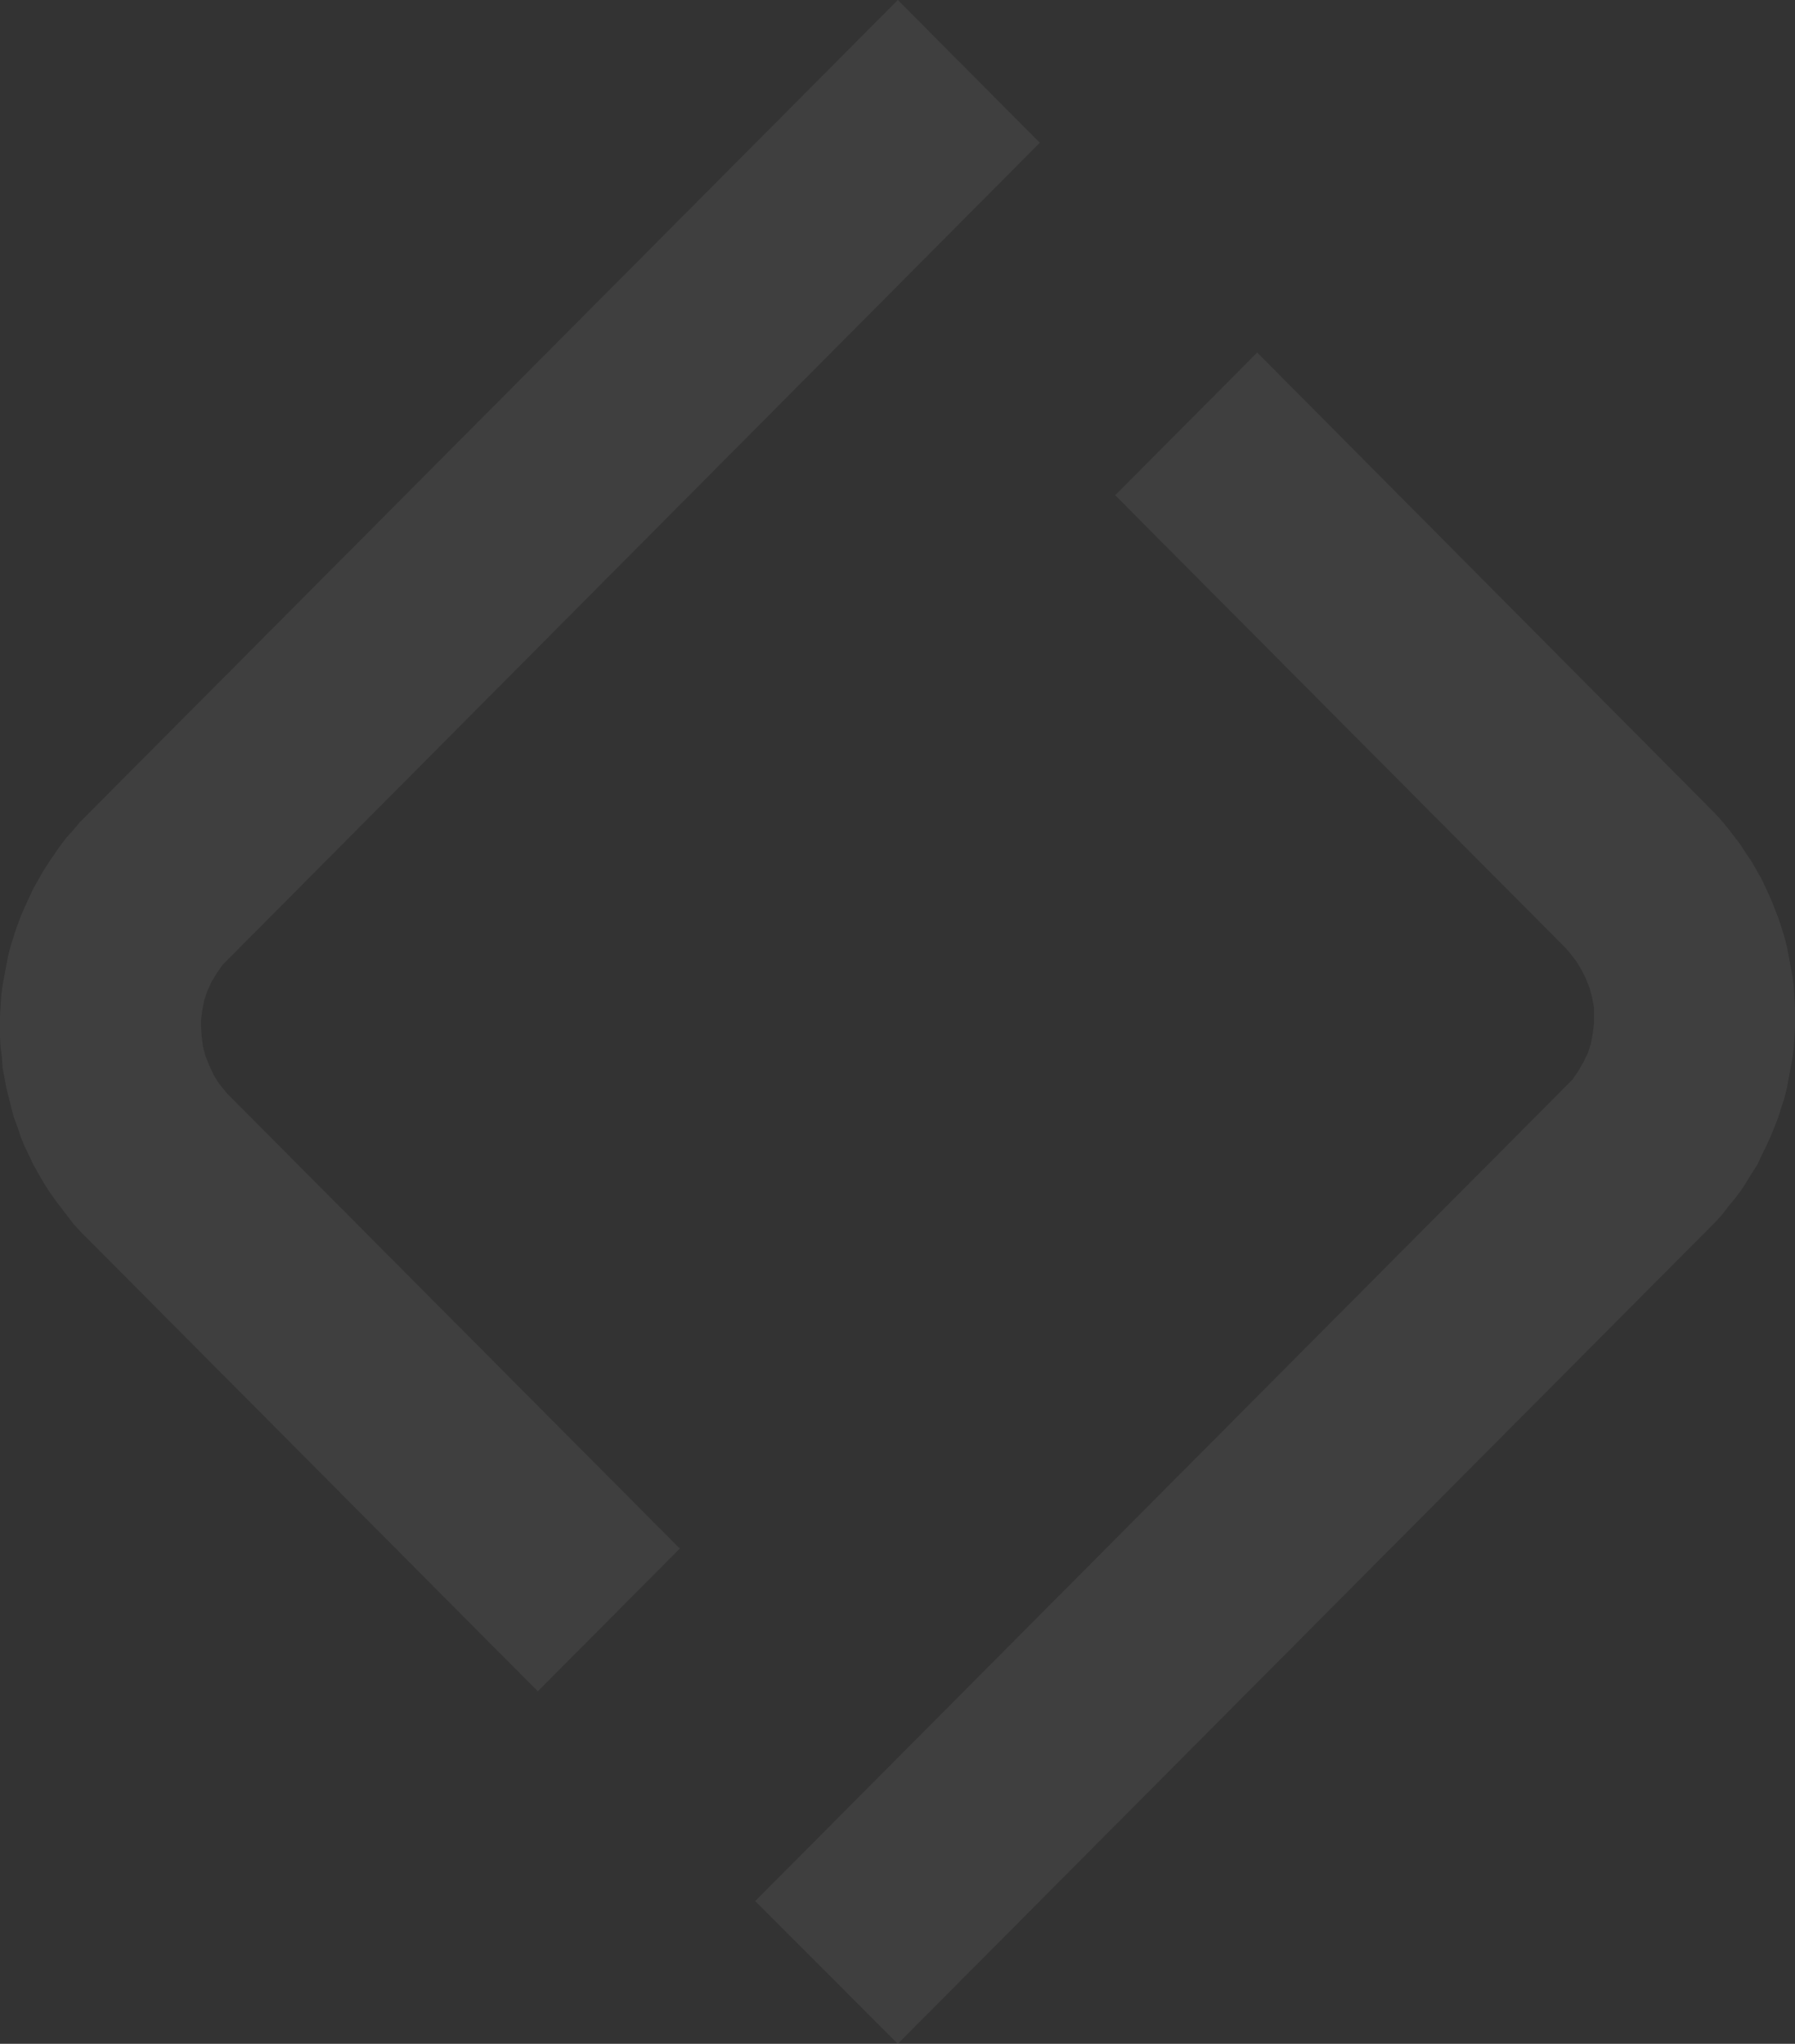 <svg xmlns="http://www.w3.org/2000/svg" width="881.84" height="1004.151" viewBox="0 0 881.84 1004.151">
  <rect x="0" y="0" width="881.84" height="1004.151" fill="#333333" stroke="none"/>
  <g id="LOGO_FOND" data-name="LOGO FOND" opacity="0.06">
    <path id="Tracé_131" data-name="Tracé 131" d="M111.426,537.107l-4.013-4.965-2.469-4.034-2.161-4.654-1.852-4.654L99.7,514.145l-.617-4.964-.309-4.654v-3.413l.617-4.965.926-4.654,1.543-4.654,2.161-4.654,2.469-4.034,2.778-4.034L510.831,70.125,441.074,0,42.9,400.27l-3.7,3.724-3.087,3.723-3.4,3.723-3.087,4.034-2.778,4.034-2.778,4.034L21.3,427.886l-2.469,4.344-2.469,4.344L14.2,441.228l-2.161,4.654-1.852,4.344-1.852,4.965-1.543,4.654L5.247,464.81l-1.235,4.654-.926,4.965-.926,4.965-.926,4.965-.617,4.965-.309,4.965L0,499.252v10.239l.309,4.965.617,4.965.309,4.965.926,4.965.926,4.965,1.235,4.965,1.235,4.964L6.791,548.9l1.852,4.965,1.543,4.654,1.852,4.654,2.161,4.344,2.161,4.654,2.469,4.344,2.469,4.344,2.778,4.344,2.778,4.034,3.087,4.034,3.087,4.034,3.087,4.034,3.4,3.723,224.7,225.889,69.757-70.125L112.661,538.348Z" fill="#fff"/>
    <path id="Tracé_132" data-name="Tracé 132" d="M631.031,378.968l-.309-5.275-.309-4.964-.617-4.965-.926-4.965-.926-4.965-.926-4.965-1.235-4.654-1.543-4.965L622.7,334.6l-1.852-4.654-1.852-4.654-2.16-4.654-2.161-4.654-2.469-4.344-2.47-4.344-2.778-4.034-2.778-4.344-3.087-4.034L598,290.846l-3.087-3.724-3.4-3.723L366.819,57.2l-69.757,70.125L518.371,349.8l2.161,2.482,3.087,4.034,2.469,4.034,2.161,4.344,1.852,4.654L531.334,374l.926,4.965v8.067L531.643,392l-.926,4.965-1.543,4.654-2.161,4.344-2.469,4.344-2.778,4.034L120.2,818.023l70.066,70.125,397.862-399.96,3.7-3.723,3.4-3.723,3.087-4.034,3.086-3.723,3.087-4.034,2.778-4.344,2.469-4.034,2.778-4.344,2.16-4.654,2.161-4.344,2.16-4.654,1.852-4.654,1.852-4.654,1.543-4.965,1.543-4.654,1.235-4.965.926-4.965.926-4.965.926-4.965.617-4.965.309-4.965.309-4.964v-9.929Z" transform="translate(250.809 116.003)" fill="#fff"/>
  </g>
</svg>
